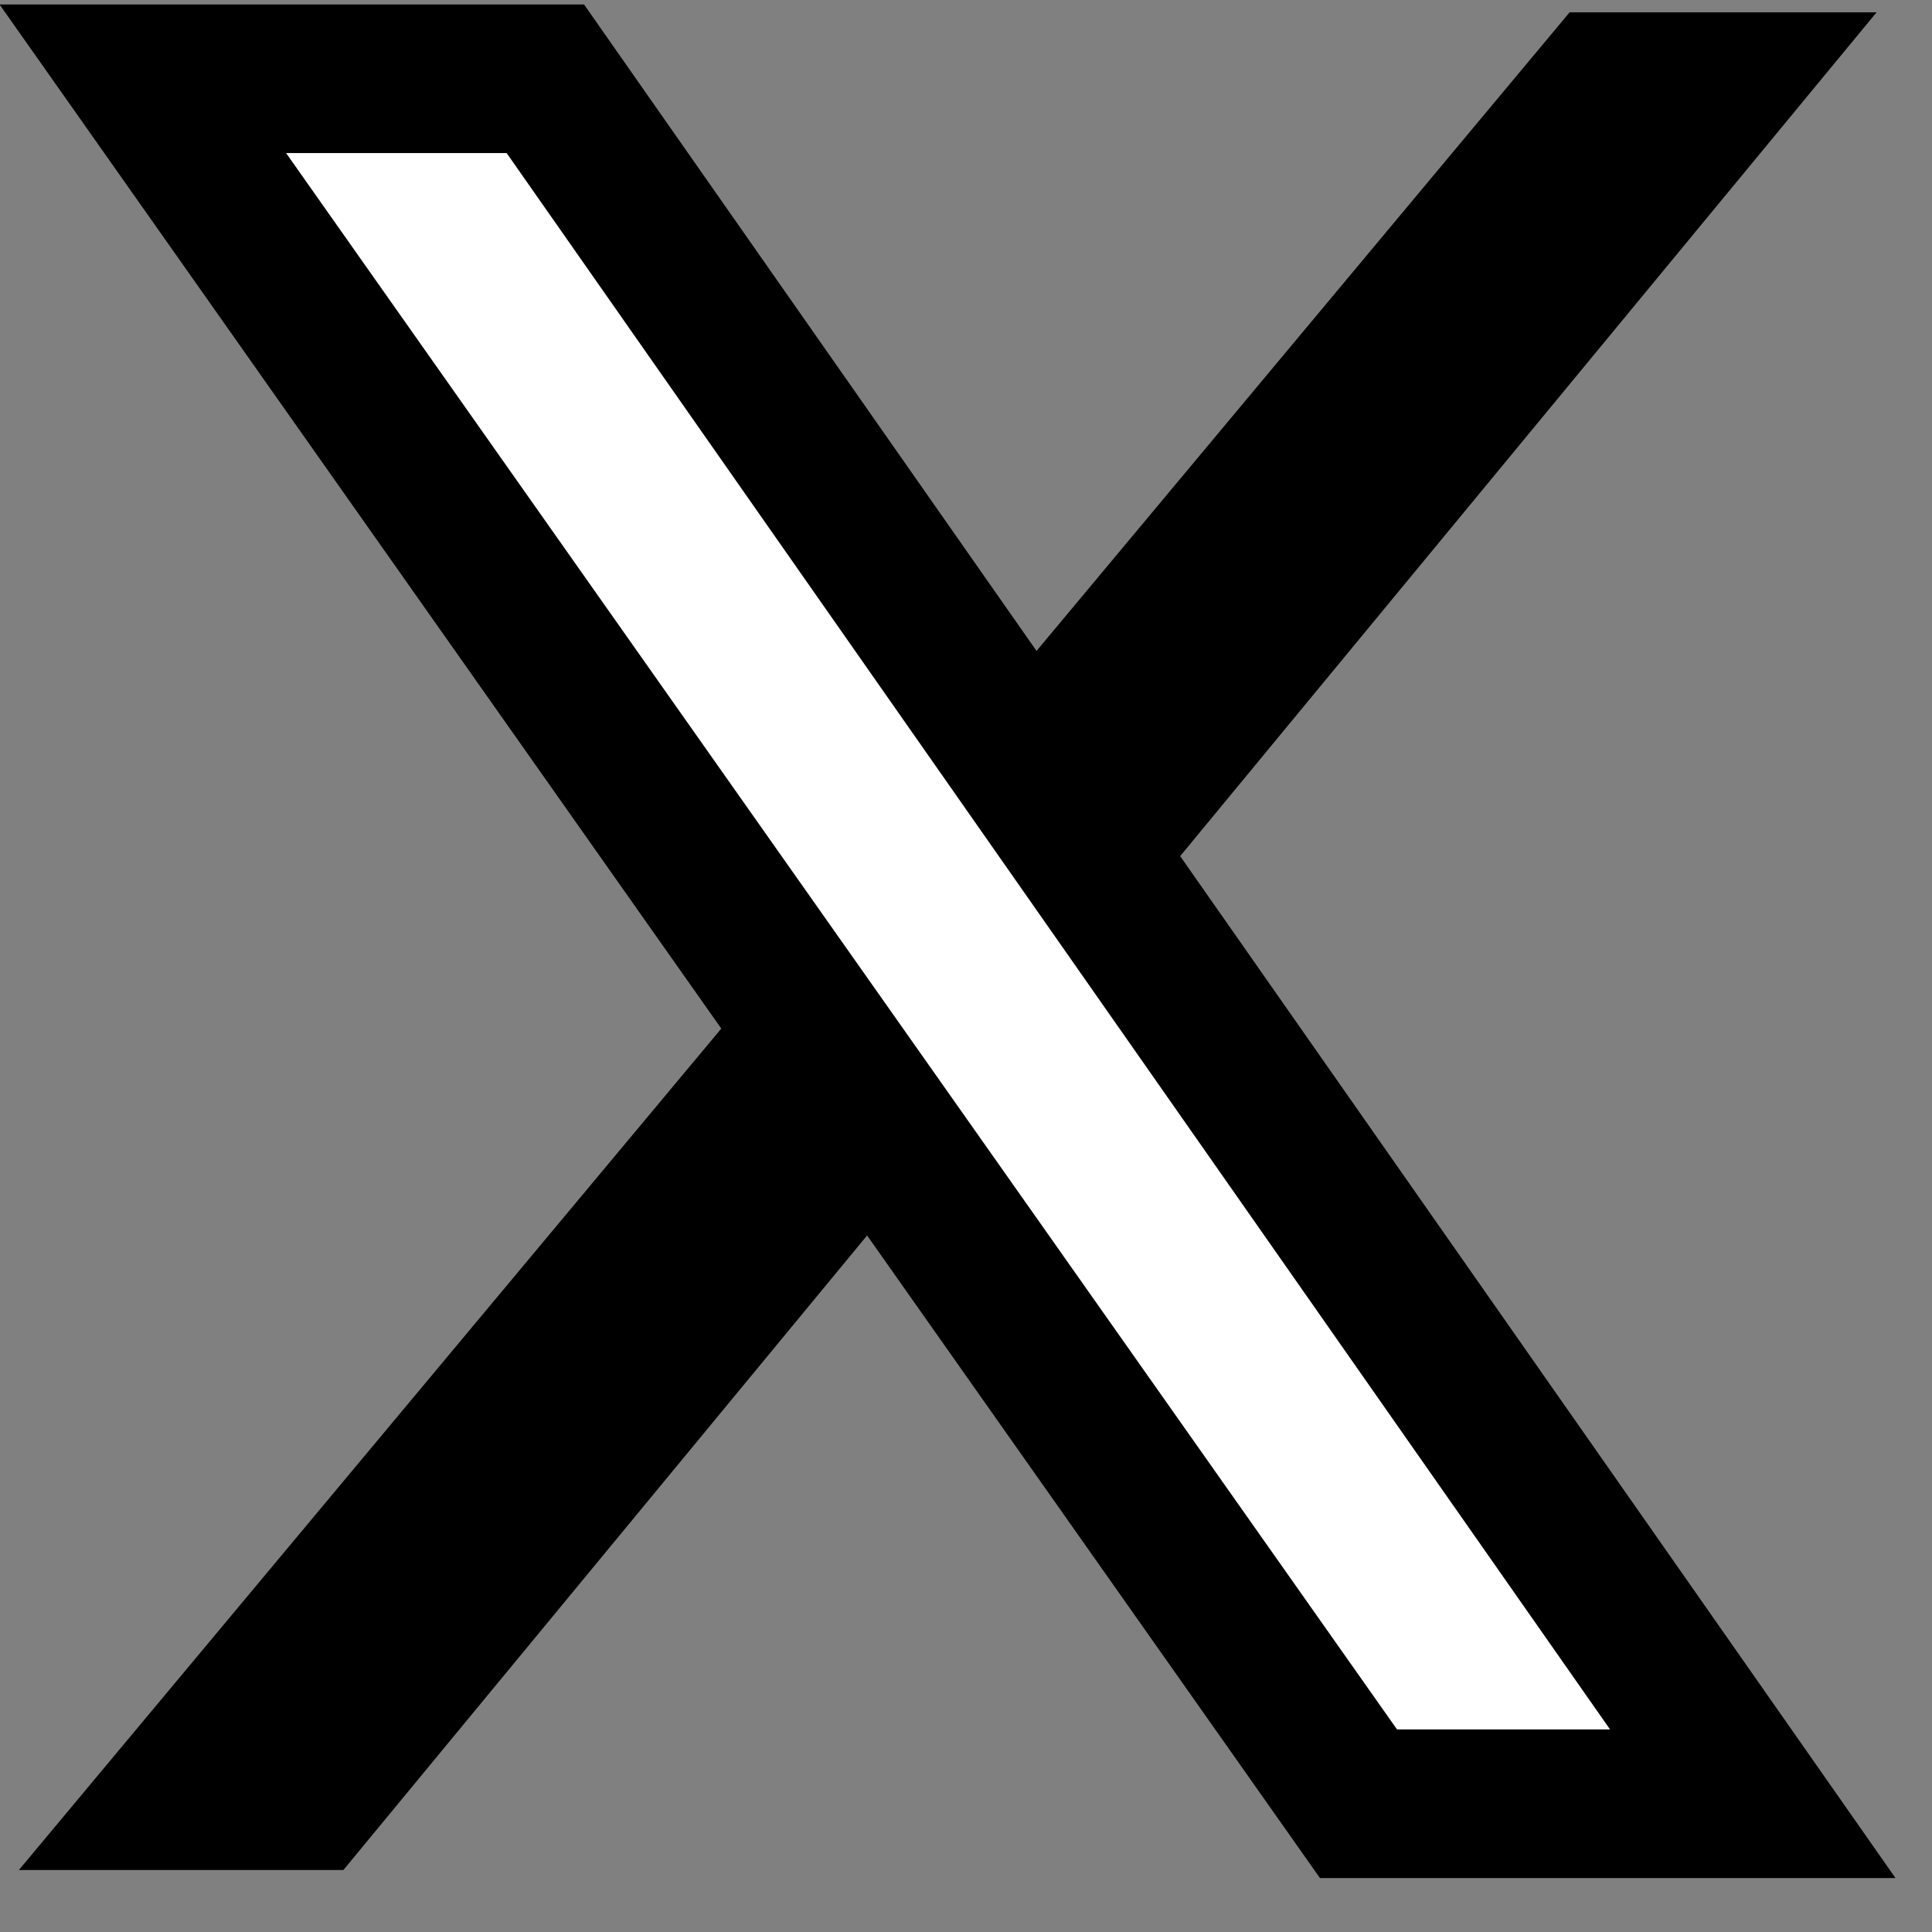 <svg width="26" height="26" viewBox="0 0 26 26" fill="none" xmlns="http://www.w3.org/2000/svg">
<rect x="0" y="0" width="26" height="26" fill="#808080" stroke="none"/>
<path d="M21.123 0.166H25.254L4.621 25.166H0.254L21.123 0.166Z" fill="black"/>
<path d="M7.339 1.06H1.922L18.282 24.274H23.588L7.339 1.06Z" fill="white" stroke="black" stroke-width="2"/>
</svg>
